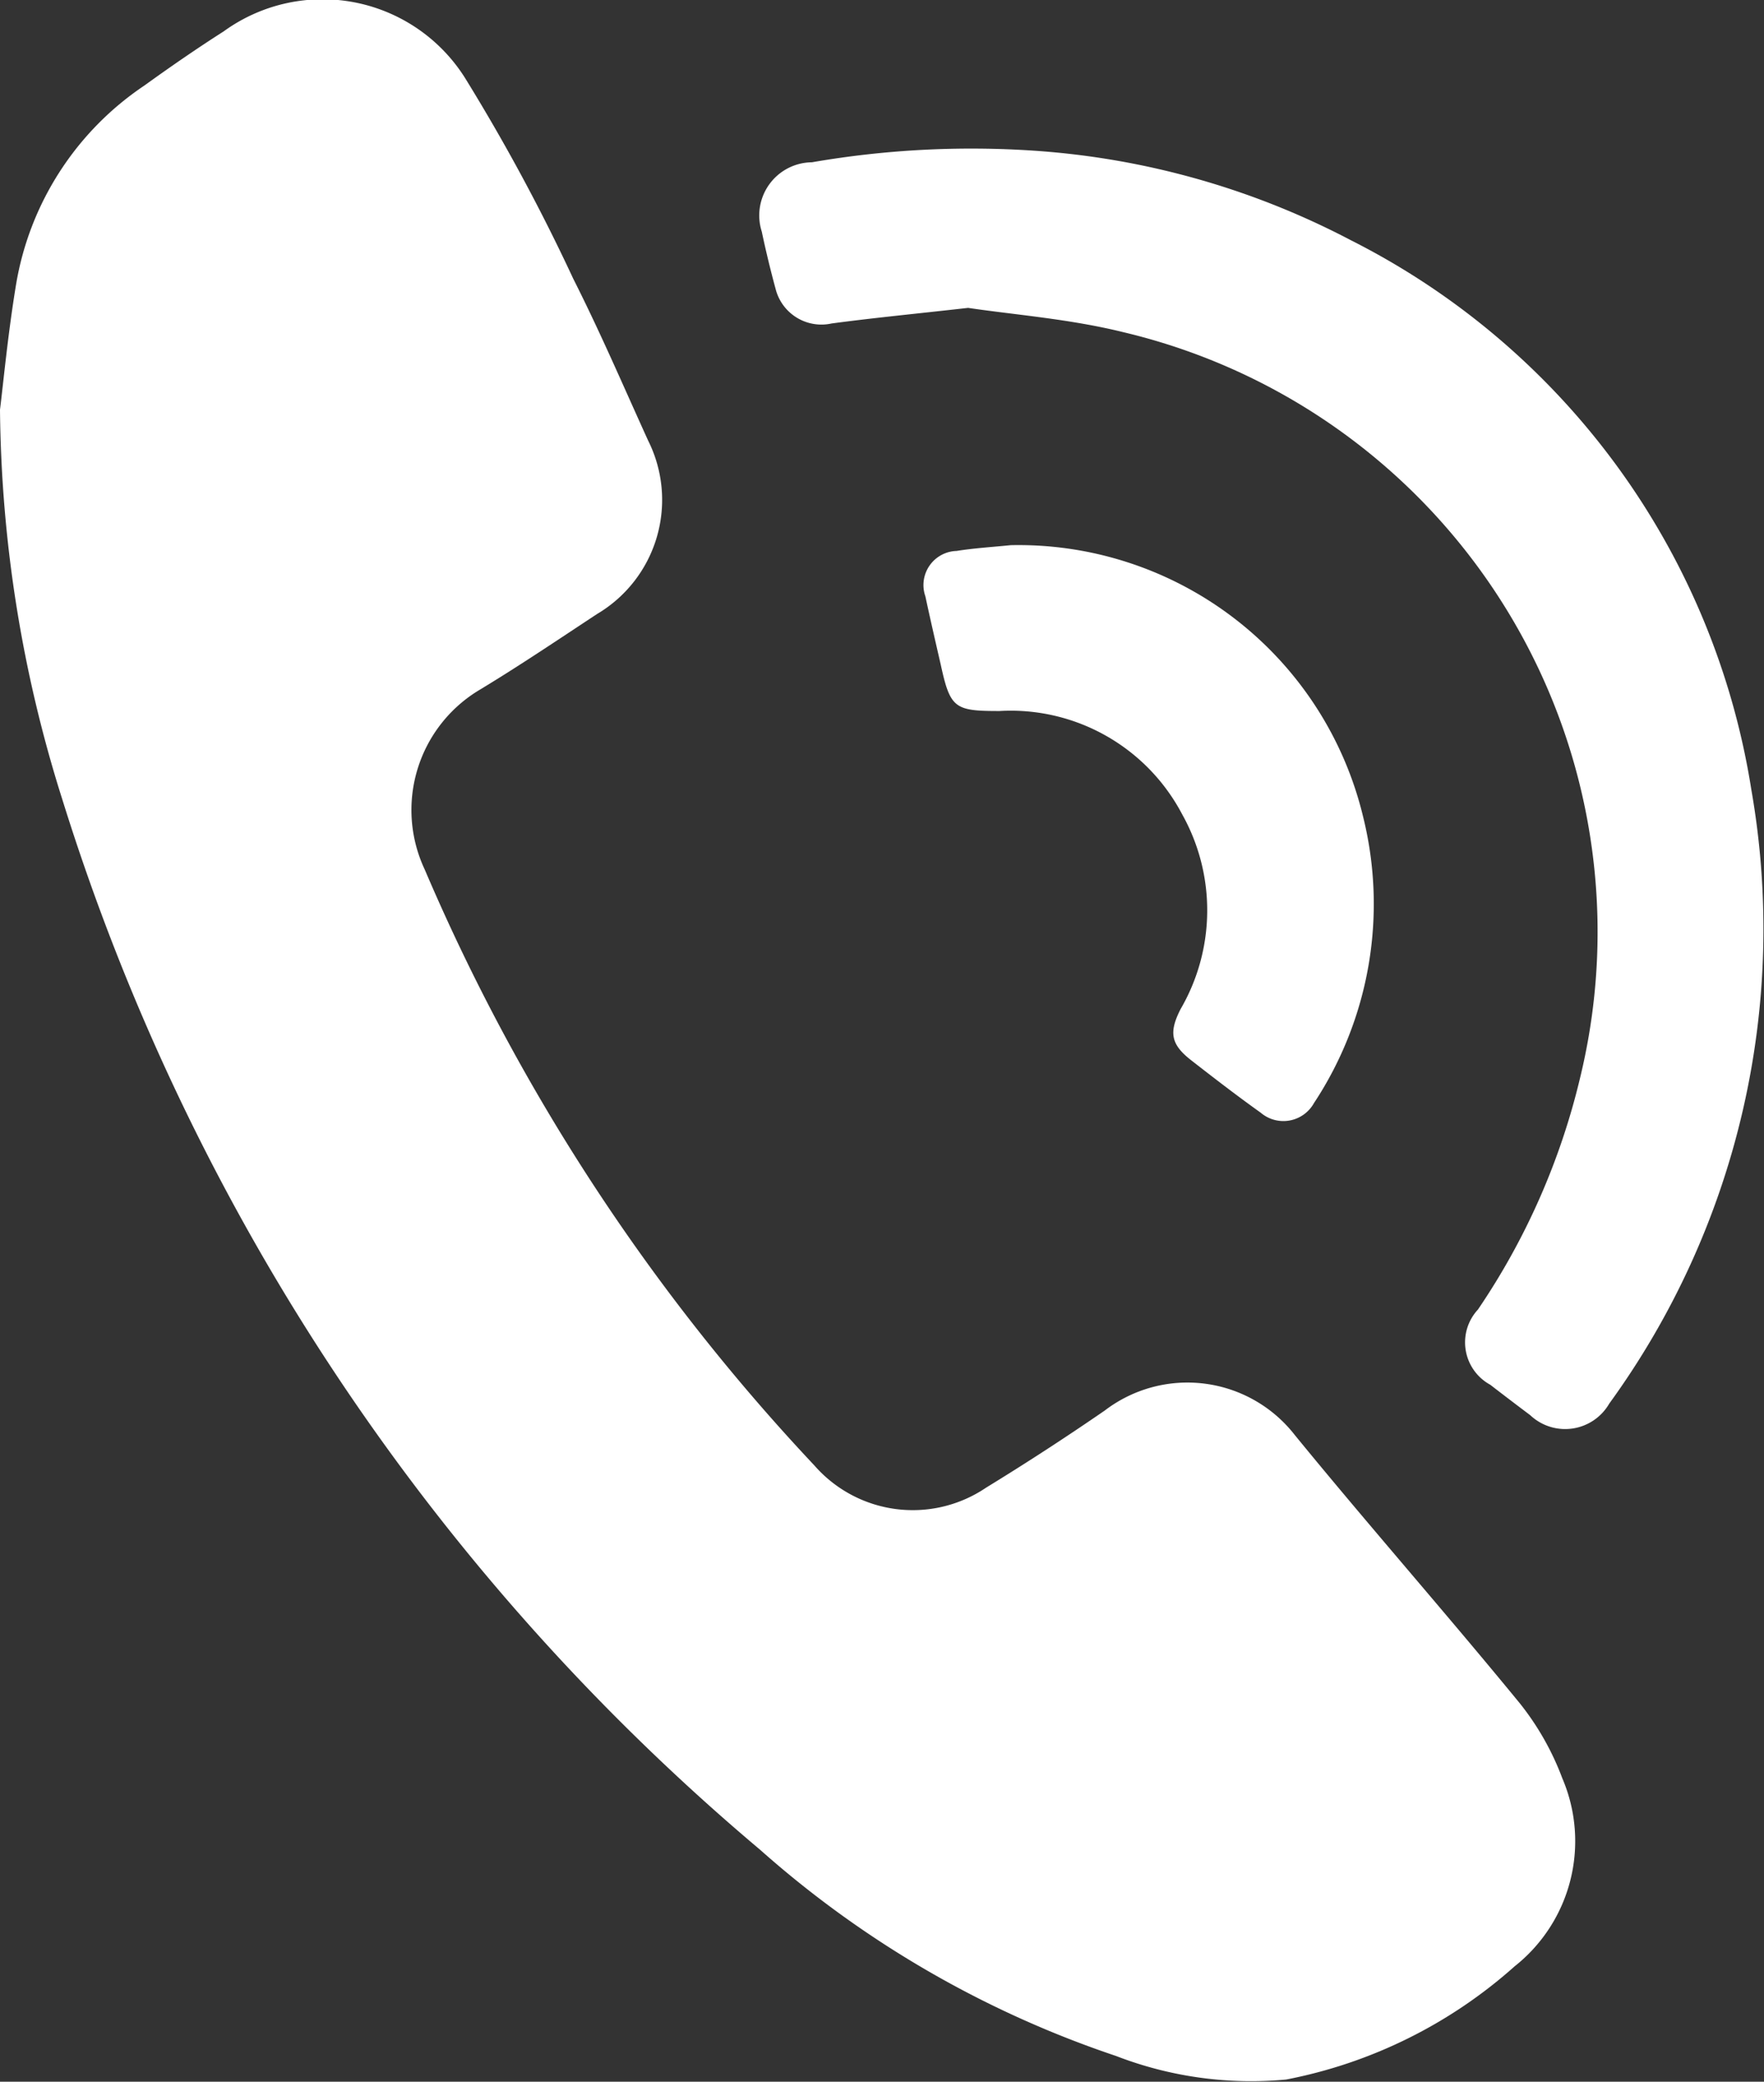 <svg xmlns="http://www.w3.org/2000/svg" width="14.373" height="16.958" viewBox="0 0 14.373 16.958">
  <rect x="0" y="0" width="14.373" height="16.958" fill="#333333" stroke="none"/>
  <g id="Grupo_12" data-name="Grupo 12" transform="translate(-1817.049 -199.386)">
    <path id="Caminho_5" data-name="Caminho 5" d="M1817.049,202.723c.027-.215.065-.623.132-1.026a2.434,2.434,0,0,1,1.044-1.614c.211-.152.425-.3.646-.441a1.372,1.372,0,0,1,1.967.379,15.826,15.826,0,0,1,.882,1.636c.218.431.409.876.609,1.316a1.08,1.08,0,0,1-.414,1.414c-.316.208-.63.42-.954.616a1.14,1.14,0,0,0-.451,1.467,16.568,16.568,0,0,0,3.173,4.852,1.065,1.065,0,0,0,1.4.183q.49-.3.968-.629a1.109,1.109,0,0,1,1.548.2c.6.734,1.231,1.45,1.834,2.186a2.235,2.235,0,0,1,.346.611,1.3,1.3,0,0,1-.389,1.531,3.911,3.911,0,0,1-1.861.922,3.051,3.051,0,0,1-1.387-.192,8.384,8.384,0,0,1-2.9-1.68,18.3,18.3,0,0,1-5.685-8.555A10.81,10.81,0,0,1,1817.049,202.723Z" fill="#fff"/>
    <path id="Caminho_6" data-name="Caminho 6" d="M1984.262,232.92c-.423.048-.769.081-1.112.127a.385.385,0,0,1-.456-.28c-.042-.155-.08-.311-.113-.468a.433.433,0,0,1,.408-.565,7.622,7.622,0,0,1,1.817-.094,6.484,6.484,0,0,1,2.573.728,6.072,6.072,0,0,1,3.265,4.478,6.577,6.577,0,0,1-1.158,5,.415.415,0,0,1-.644.094q-.164-.123-.326-.248a.393.393,0,0,1-.1-.612,5.708,5.708,0,0,0,.834-1.894,5.021,5.021,0,0,0-3.719-6.067C1985.092,233.01,1984.638,232.976,1984.262,232.92Z" transform="translate(-159.325 -31.026)" fill="#fff"/>
    <path id="Caminho_7" data-name="Caminho 7" d="M2018.958,318.05a2.888,2.888,0,0,1,2.87,2.21,2.944,2.944,0,0,1-.4,2.335.285.285,0,0,1-.434.078c-.192-.137-.379-.281-.565-.426-.166-.129-.186-.226-.087-.419a1.6,1.6,0,0,0,.013-1.584,1.578,1.578,0,0,0-1.49-.843c-.363,0-.4-.021-.477-.374-.043-.187-.086-.373-.126-.56a.278.278,0,0,1,.254-.37C2018.661,318.074,2018.81,318.065,2018.958,318.05Z" transform="translate(-193.673 -114.223)" fill="#fff"/>
  </g>
</svg>
